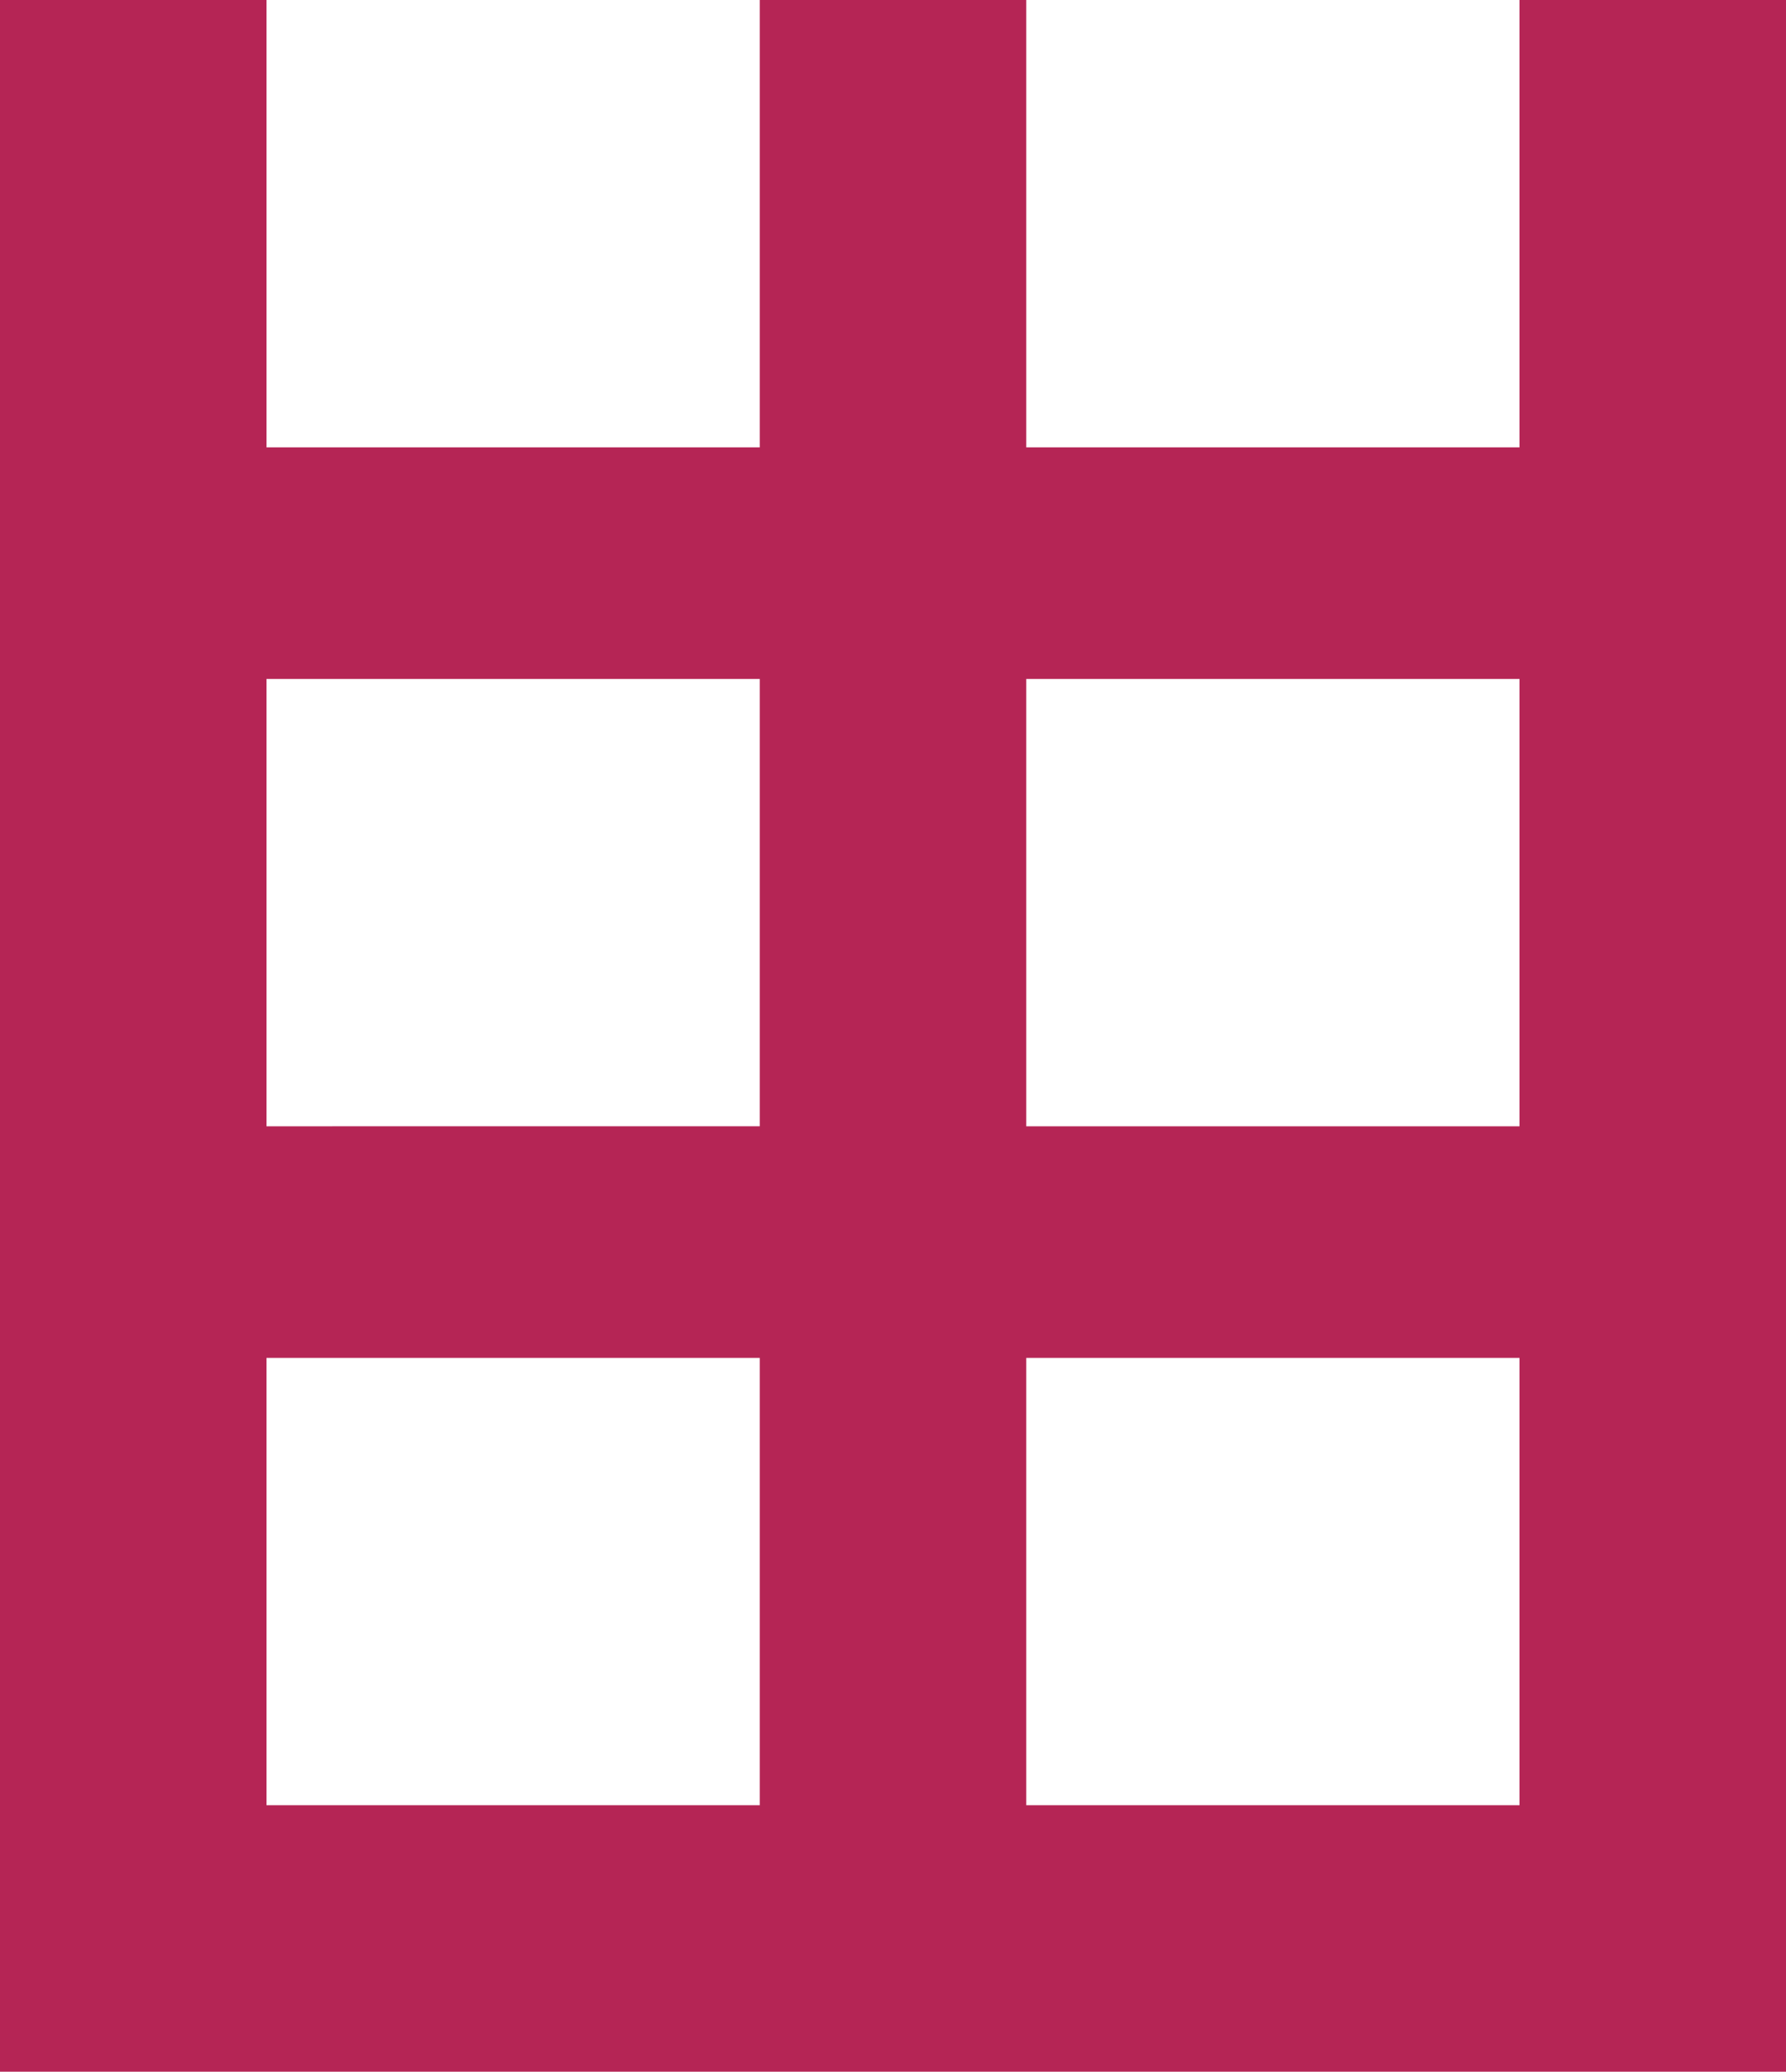 <svg xmlns="http://www.w3.org/2000/svg" width="450" height="521.932" viewBox="0 0 450 521.932"><path d="M683.931,100.592v112.7H559.64v-112.7H492.5v112.7H368.209v-112.7H301.07V622.524h450V100.592ZM368.209,271.638H492.5v112.7H368.209Zm0,283.747v-112.7H492.5v112.7Zm191.431,0v-112.7H683.931v112.7ZM683.931,384.339H559.64v-112.7H683.931Z" transform="translate(-301.07 -100.592)" fill="#b52555"/></svg>